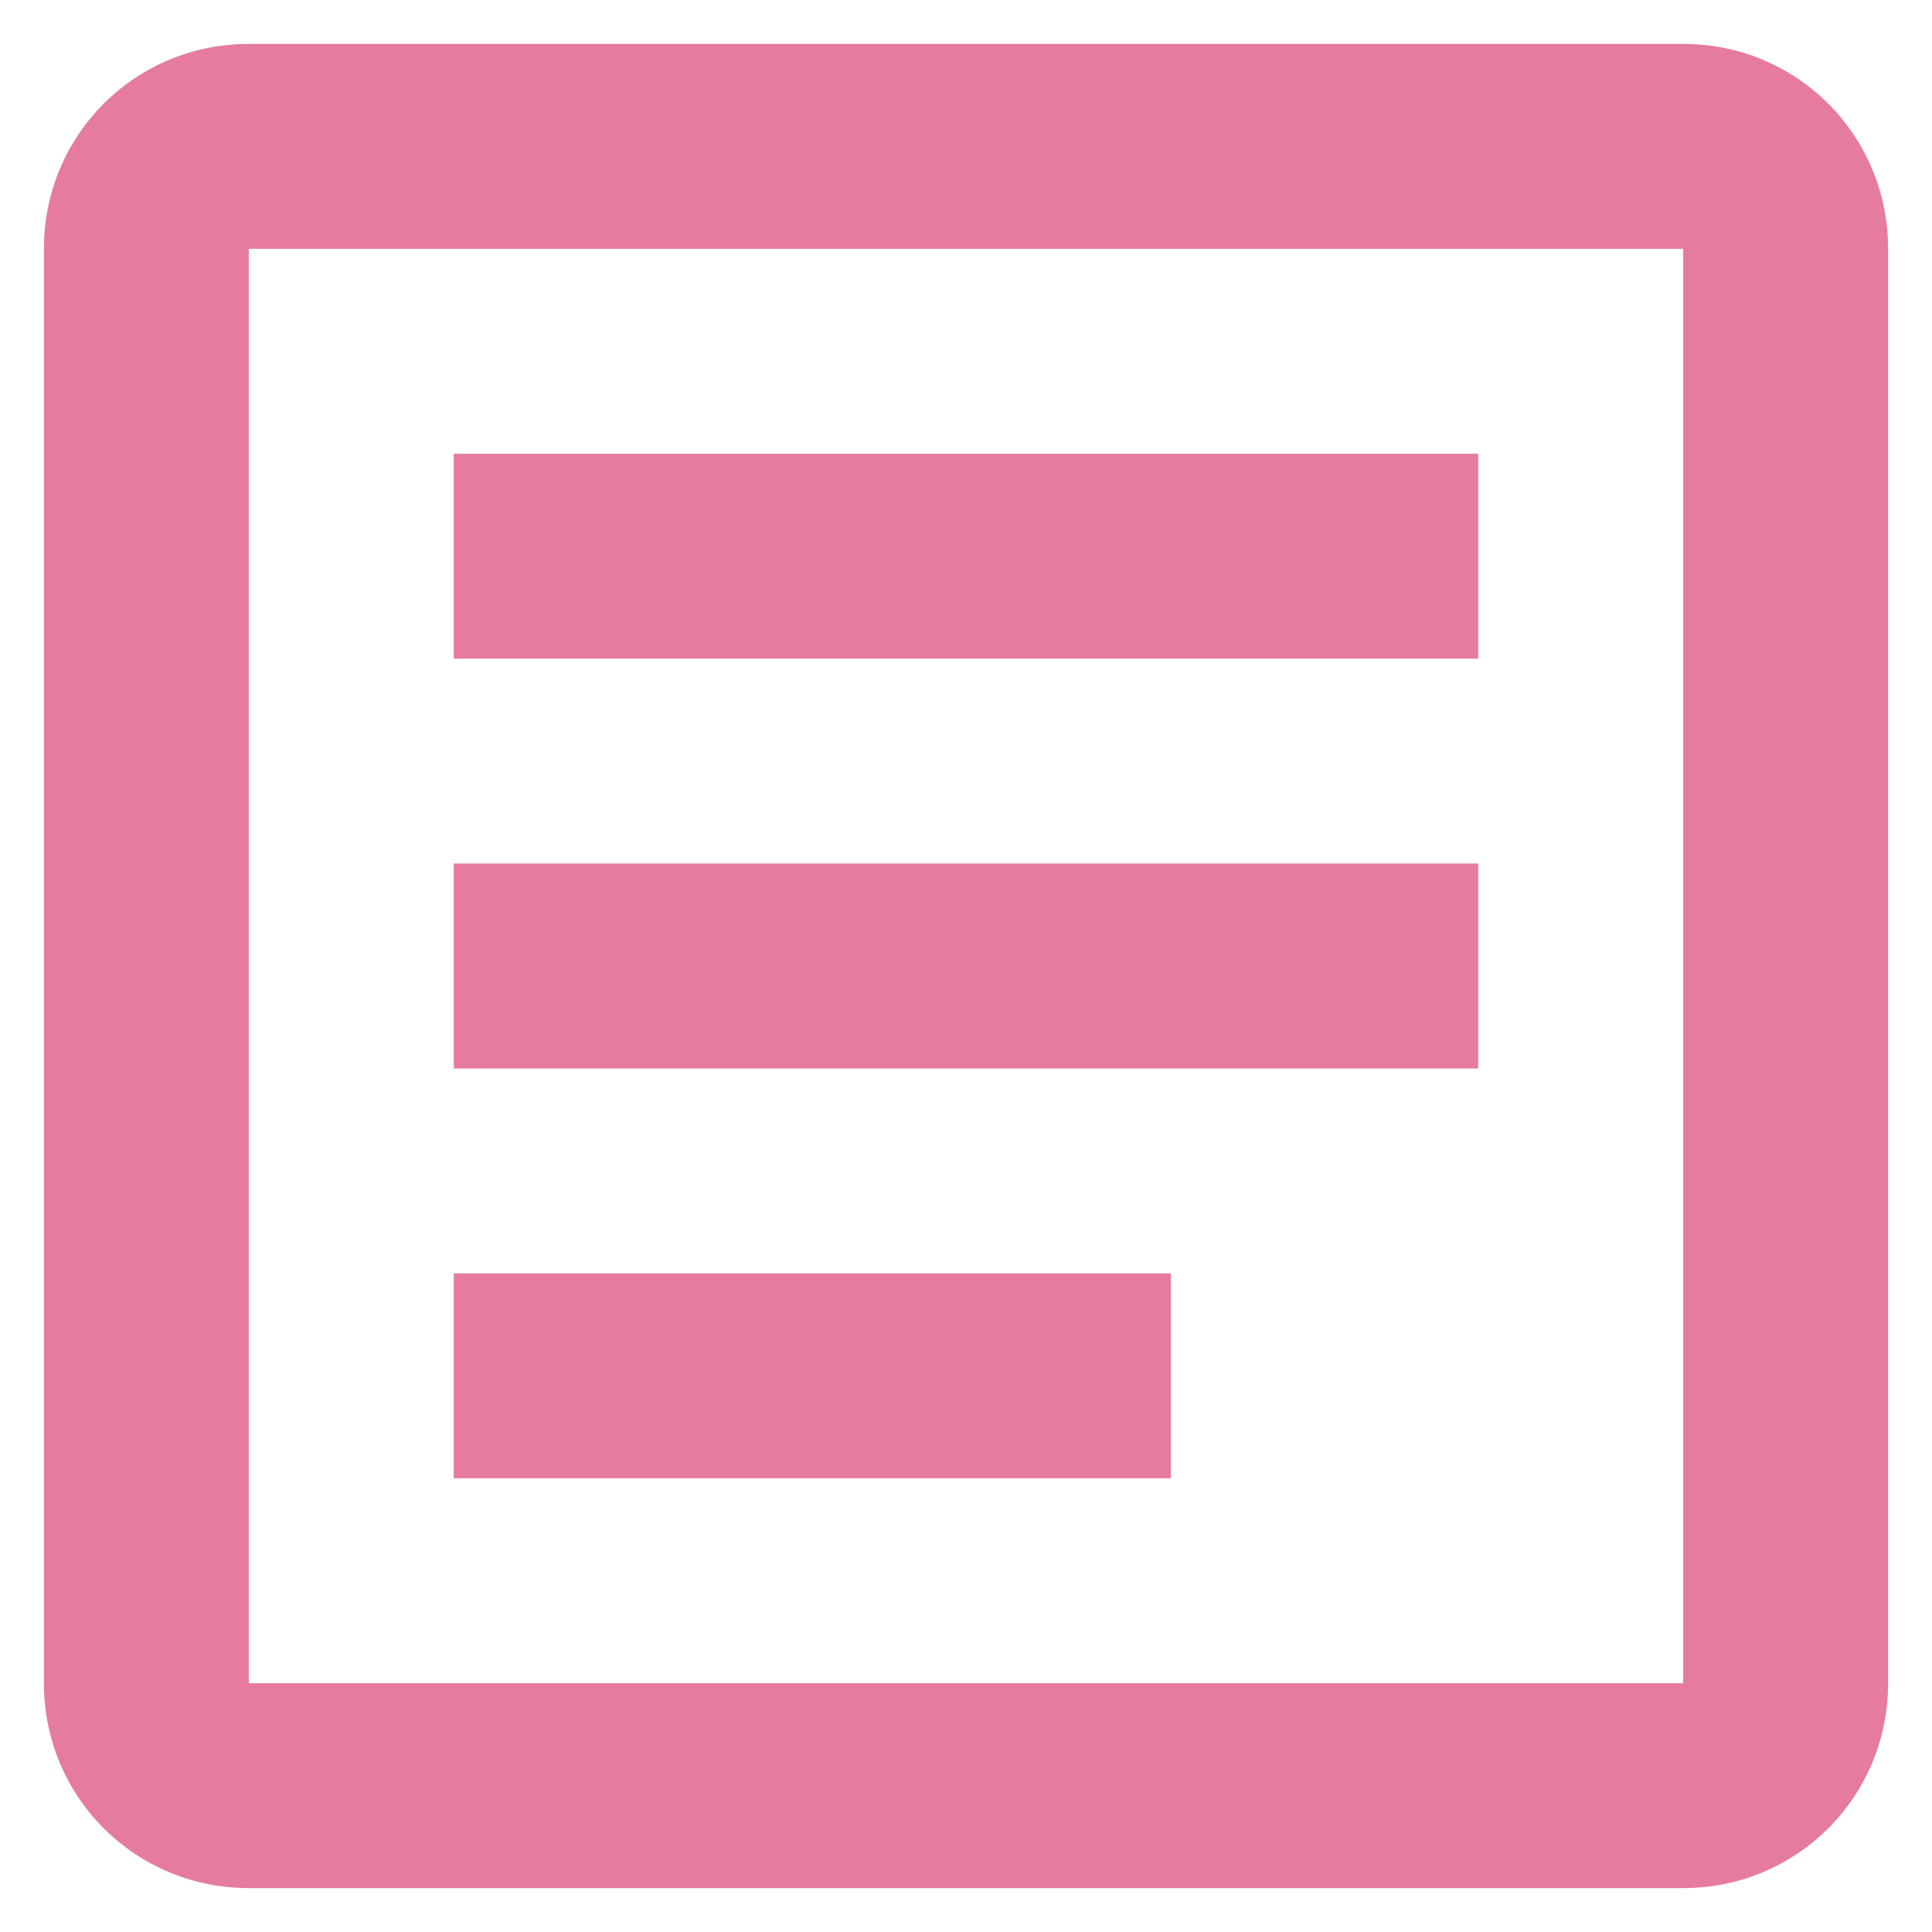 <svg width="22" height="22" viewBox="0 0 22 22" fill="none" xmlns="http://www.w3.org/2000/svg">
<path d="M2.833 0.5C1.538 0.5 0.5 1.538 0.5 2.833V19.167C0.5 20.462 1.538 21.5 2.833 21.5H19.167C20.462 21.5 21.5 20.462 21.5 19.167V2.833C21.5 1.538 20.462 0.5 19.167 0.5H2.833ZM2.833 2.833H19.167V19.167H2.833V2.833ZM5.167 5.167V7.5H16.833V5.167H5.167ZM5.167 9.833V12.167H16.833V9.833H5.167ZM5.167 14.5V16.833H13.333V14.5H5.167Z" fill="#E57C9D"/>
</svg>
